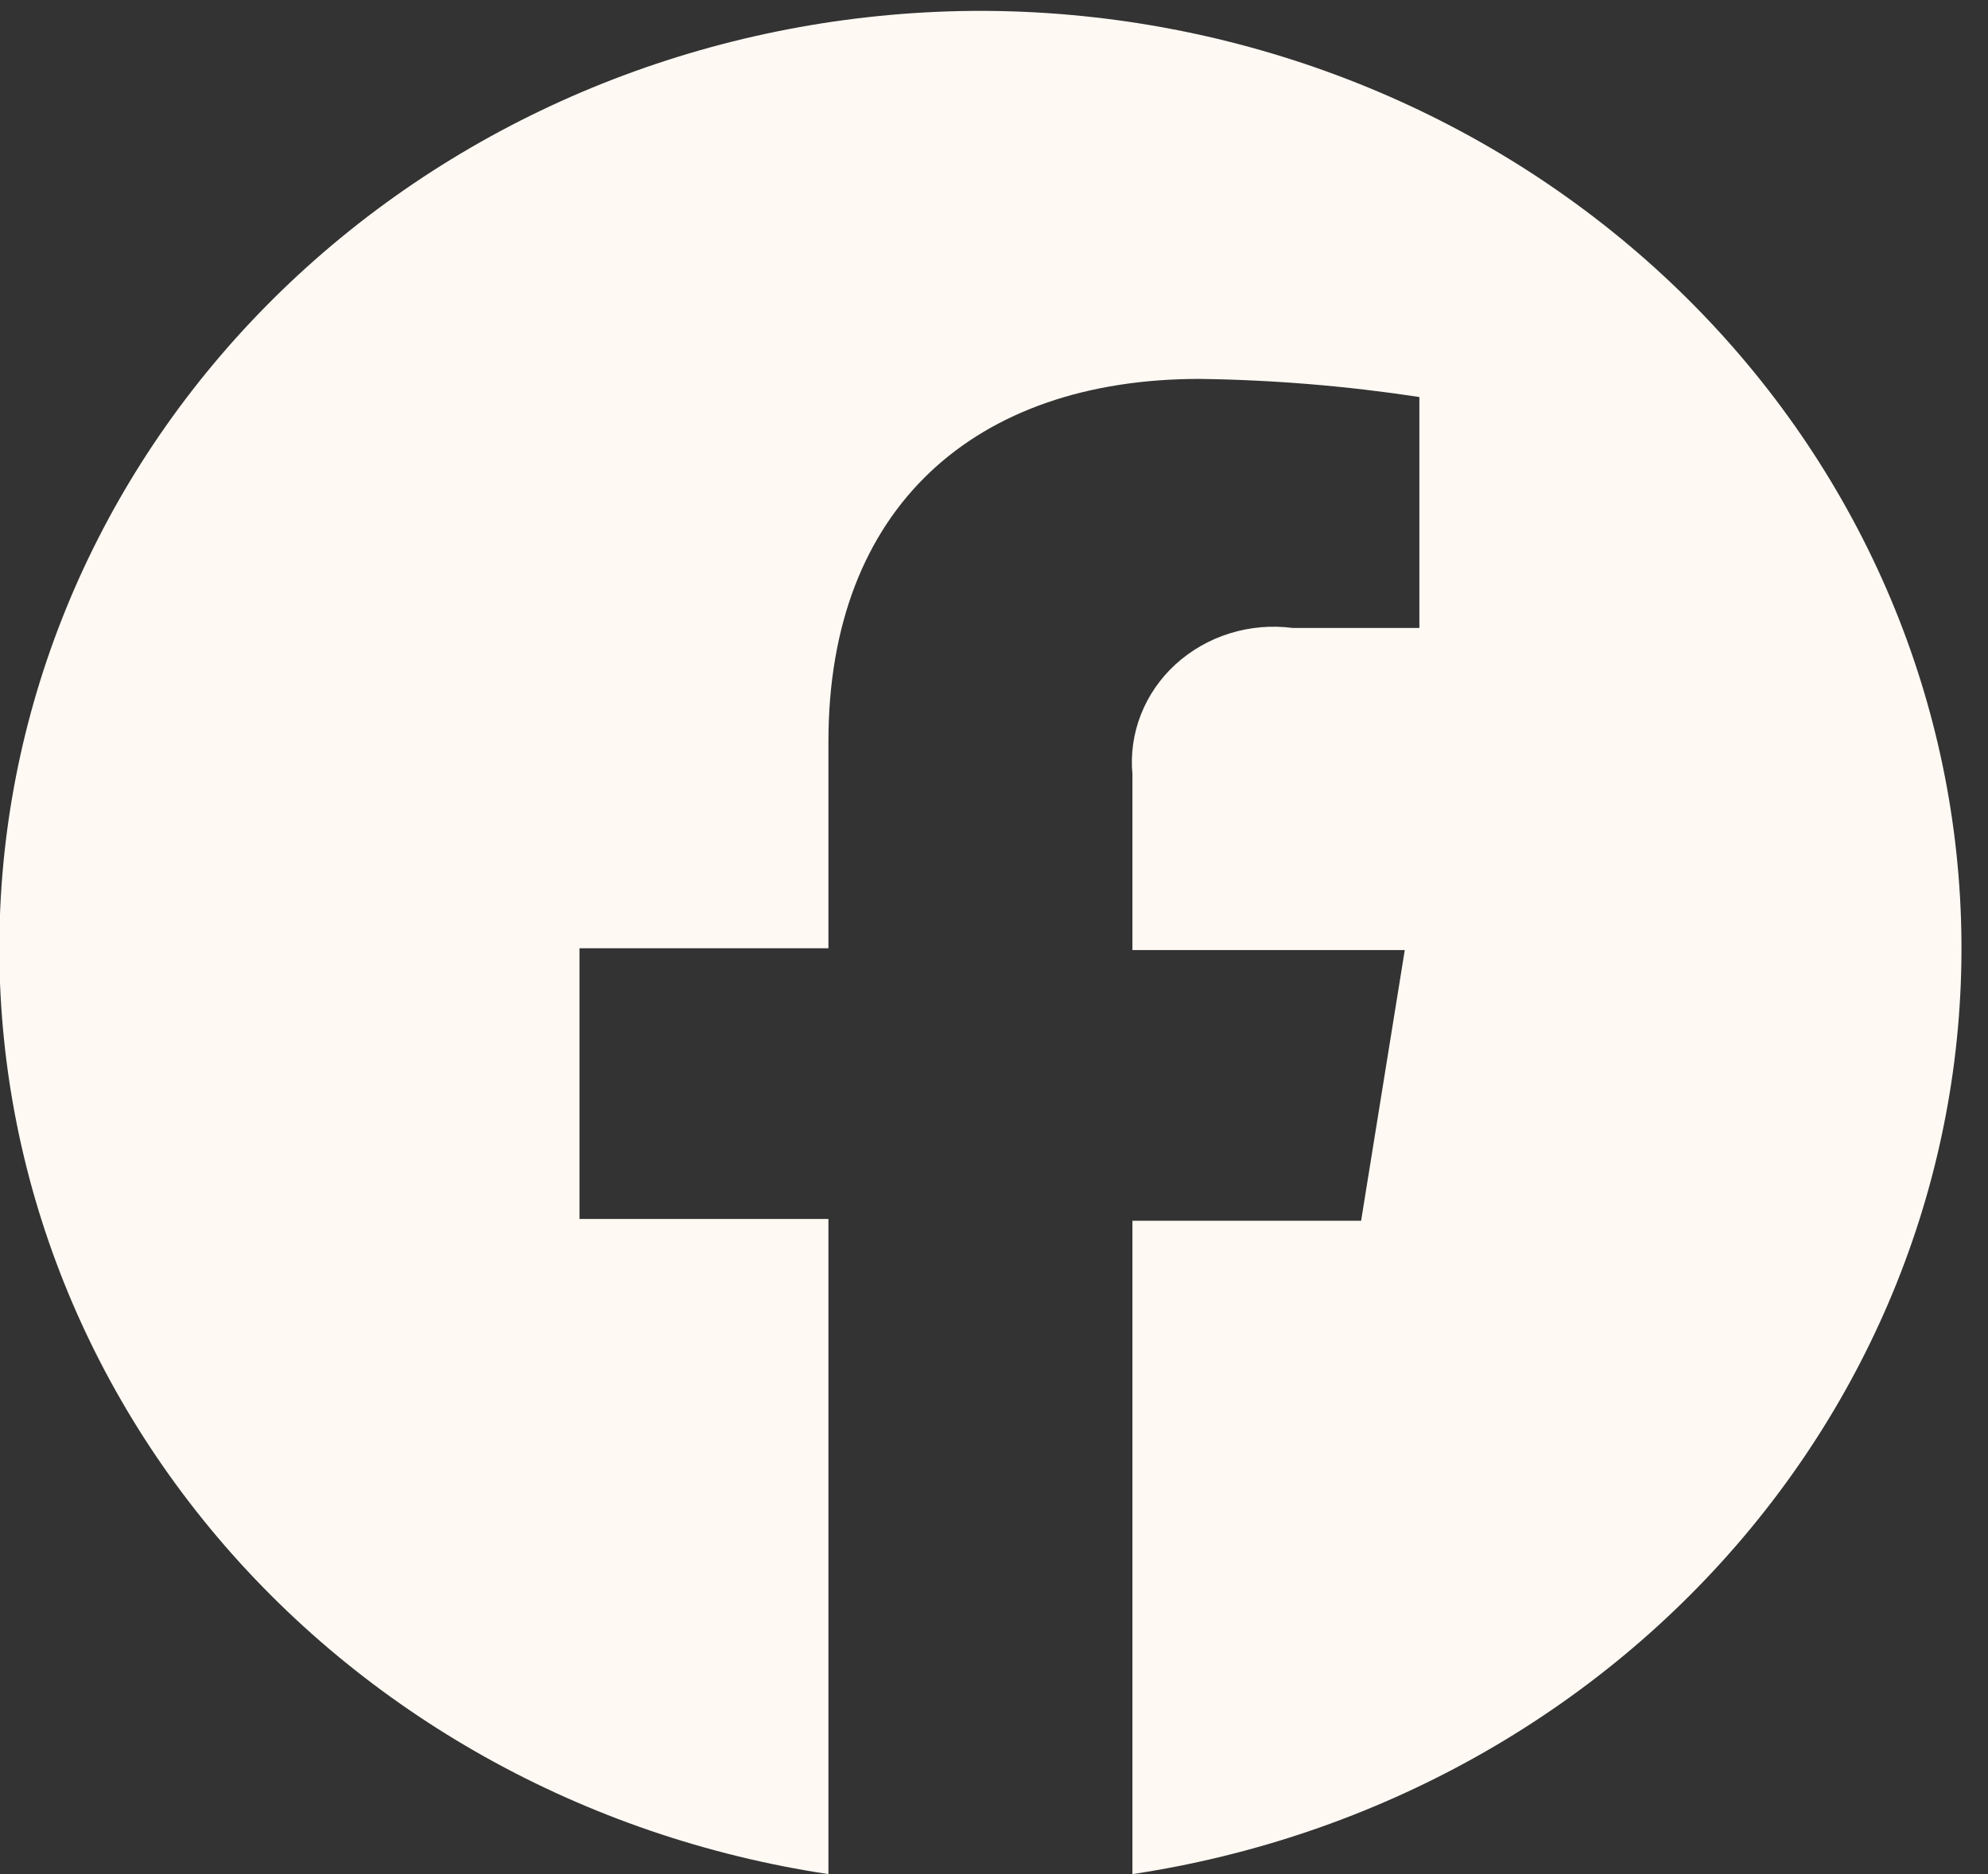 <svg width="35" height="33" viewBox="0 0 35 33" fill="none" xmlns="http://www.w3.org/2000/svg">
<rect x="0" y="0" width="35" height="33" fill="#333333" stroke="none"/>
<path d="M17.294 0.191C12.941 0.189 8.746 1.753 5.548 4.572C2.35 7.391 0.384 11.258 0.042 15.4C-0.3 19.542 1.007 23.654 3.703 26.917C6.399 30.179 10.284 32.352 14.585 33V21.464H10.202V16.697H14.585V13.057C14.585 8.928 17.172 6.672 21.119 6.672C22.415 6.689 23.709 6.796 24.989 6.991V11.057H22.758C22.387 11.009 22.009 11.041 21.652 11.152C21.295 11.263 20.97 11.449 20.698 11.696C20.427 11.944 20.218 12.246 20.087 12.581C19.955 12.916 19.904 13.275 19.937 13.632V16.729H24.732L23.963 21.496H19.937V33C24.236 32.352 28.122 30.18 30.817 26.919C33.513 23.658 34.821 19.546 34.48 15.405C34.14 11.264 32.176 7.398 28.98 4.578C25.784 1.758 21.591 0.191 17.239 0.191H17.294Z" fill="#FEF9F3"/>
</svg>
